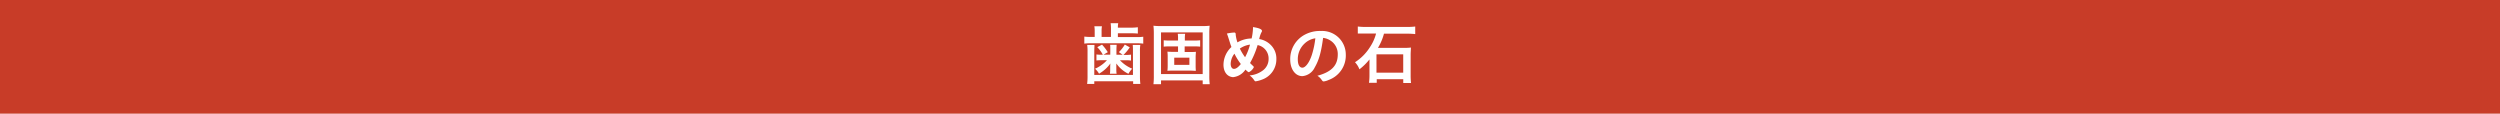 <svg xmlns="http://www.w3.org/2000/svg" width="660" height="30" viewBox="0 0 660 30">
  <defs>
    <style>
      .a {
        fill: #c83c28;
      }

      .b {
        fill: #fff;
      }
    </style>
  </defs>
  <g>
    <rect class="a" width="660" height="30"/>
    <g>
      <path class="b" d="M293.3,7.5a10.34,10.34,0,0,0-.09-1.37h2a6,6,0,0,0-.09,1.17h3.42a12.69,12.69,0,0,0,1.85-.11V8.86a17.6,17.6,0,0,0-1.85-.07h-3.42v1H300a12.71,12.71,0,0,0,1.82-.09v1.82a12.1,12.1,0,0,0-1.84-.09H288.12a11.73,11.73,0,0,0-1.86.09V9.66a13.56,13.56,0,0,0,1.93.09H289V8.29a7.9,7.9,0,0,0-.09-1.35h2a7.37,7.37,0,0,0-.09,1.37V9.75h2.47Zm-4.36,4.37c0,.54-.05.92-.05,1.71v6.21H299.1V13.58c0-.75,0-1.2-.06-1.71h2a10.59,10.59,0,0,0-.09,1.75V20a17.56,17.56,0,0,0,.1,2.15h-1.9v-.69H288.89v.69H287a14.31,14.31,0,0,0,.11-2.15V13.62a12.08,12.08,0,0,0-.09-1.75Zm4.18,1.19c0-.56,0-.92-.05-1.24h1.72c0,.32-.05.68-.05,1.24v1.39h1.64l-1-.69a9,9,0,0,0,1.57-2l1.31.74a11.88,11.88,0,0,1-1.67,2h.7a7.67,7.67,0,0,0,1.3-.08V16a6.05,6.05,0,0,0-1.21-.09h-1.71a9.24,9.24,0,0,0,3.24,2.23,5.47,5.47,0,0,0-1,1.35,8.37,8.37,0,0,1-3.2-2.74,1.67,1.67,0,0,1,0,.31c0,.25,0,.58,0,.65v.64a7.37,7.37,0,0,0,.07,1.12h-1.76a7.44,7.44,0,0,0,.07-1.08v-.63s0-.4.05-1a9.31,9.31,0,0,1-3,2.7,4.77,4.77,0,0,0-1.06-1.31,9.21,9.21,0,0,0,3.15-2.25h-1.53a8.84,8.84,0,0,0-1.24.07V14.37a7.77,7.77,0,0,0,1.29.08h.4a8.38,8.38,0,0,0-1.48-2l1.26-.67a12.65,12.65,0,0,1,1.53,2l-1.15.65h1.8Z"/>
      <path class="b" d="M317.51,22.22v-1h-11v1h-2a18.19,18.19,0,0,0,.1-2.25V8.86a18.4,18.4,0,0,0-.1-2.07,14.85,14.85,0,0,0,2,.09h10.84a14.85,14.85,0,0,0,2-.09,17.8,17.8,0,0,0-.09,2.07V20a16.36,16.36,0,0,0,.11,2.23Zm-11-2.66h11v-11h-11Zm8.87-8.86a11.85,11.85,0,0,0,1.46-.07v1.69a11.54,11.54,0,0,0-1.46-.07h-2.63v1.48h1.37c.74,0,1.12,0,1.59-.06,0,.47-.06.85-.06,1.41v2.25a13.12,13.12,0,0,0,.06,1.37c-.51,0-.94-.06-1.55-.06h-4.41c-.61,0-1.05,0-1.55.06a12.32,12.32,0,0,0,.07-1.37V15a12.32,12.32,0,0,0-.07-1.37,15.37,15.37,0,0,0,1.55.06H311V12.25h-2.35a10.82,10.82,0,0,0-1.43.07V10.63a11,11,0,0,0,1.43.07H311v-.54a7.41,7.41,0,0,0-.07-1.24h1.95a7,7,0,0,0-.08,1.24v.54ZM310,15.22v1.91H314V15.22Z"/>
      <path class="b" d="M330.43,10.16a14.51,14.51,0,0,0,.36-2.7c0-.07,0-.18,0-.31,1.51.22,2.37.56,2.37,1,0,.14,0,.16-.21.52a7.51,7.51,0,0,0-.52,1.64,5.54,5.54,0,0,1,3.06,1.57,5,5,0,0,1,1.47,3.7,5.66,5.66,0,0,1-3.8,5.44,7.68,7.68,0,0,1-1.67.45c-.15,0-.23-.07-.36-.25a4.64,4.64,0,0,0-1.24-1.31,6.72,6.72,0,0,0,3.58-1.37,3.74,3.74,0,0,0,1.44-3,3.61,3.61,0,0,0-2.9-3.64,23,23,0,0,1-2,4.74c.27.27.43.43.72.7s.27.29.27.42a2.76,2.76,0,0,1-1.3,1.29c-.14,0-.38-.16-.9-.68a4.47,4.47,0,0,1-3.26,2C324,20.28,323,19,323,17.09a6.46,6.46,0,0,1,2.1-4.68c-.25-.65-.29-.81-.68-2.05-.15-.47-.31-1-.52-1.5a11.39,11.39,0,0,1,1.92-.27.35.35,0,0,1,.35.18c.05.09.05.09.07.53a8.88,8.88,0,0,0,.45,1.89A7.39,7.39,0,0,1,330.43,10.16Zm-4.53,4a4.56,4.56,0,0,0-1,2.67c0,.83.34,1.35.87,1.35s1.08-.38,1.81-1.28A15.79,15.79,0,0,1,325.9,14.19ZM330,11.78a6,6,0,0,0-2.68,1.05,14.21,14.21,0,0,0,1.38,2.28A14.54,14.54,0,0,0,330,11.78Z"/>
      <path class="b" d="M347.1,17.78a4,4,0,0,1-3.27,2.32c-1.88,0-3.21-1.84-3.21-4.39a7.25,7.25,0,0,1,3.91-6.59,8.43,8.43,0,0,1,4.21-.94,6.23,6.23,0,0,1,6.55,6.23,6.85,6.85,0,0,1-4.53,6.7,4.3,4.3,0,0,1-1.3.39c-.21,0-.3-.07-.54-.41A3.8,3.8,0,0,0,347.79,20c3.71-1,5.38-2.71,5.38-5.62a4.21,4.21,0,0,0-1.75-3.55A4.54,4.54,0,0,0,349.3,10C348.79,13.82,348.2,15.89,347.1,17.78Zm-2.59-6.38a5.61,5.61,0,0,0-1.89,4.27c0,1.39.45,2.2,1.21,2.2s1.81-1.25,2.5-3.39a22.71,22.71,0,0,0,.92-4.37A5.2,5.2,0,0,0,344.51,11.4Z"/>
      <path class="b" d="M360.8,8.86c-1.55,0-1.55,0-1.73,0l-.32,0-.29,0V7a16.74,16.74,0,0,0,2.32.11h10.57A17,17,0,0,0,373.62,7V9a20.08,20.08,0,0,0-2.25-.11h-6a14.31,14.31,0,0,1-1.59,3.75h6.93a13.47,13.47,0,0,0,1.77-.09c0,.52-.07,1.31-.07,1.78v5.58a17.84,17.84,0,0,0,.1,2h-2.05v-1h-7v.95h-2.05a13.53,13.53,0,0,0,.13-2V16.3c0-.05,0-.25,0-.61a15.28,15.28,0,0,1-2.65,2.61,5.66,5.66,0,0,0-1.17-1.87,12.87,12.87,0,0,0,4-4.07,11.64,11.64,0,0,0,1.56-3.5Zm2.59,10.32h7.06V14.34h-7.06Z"/>
    </g>
  </g>
</svg>
